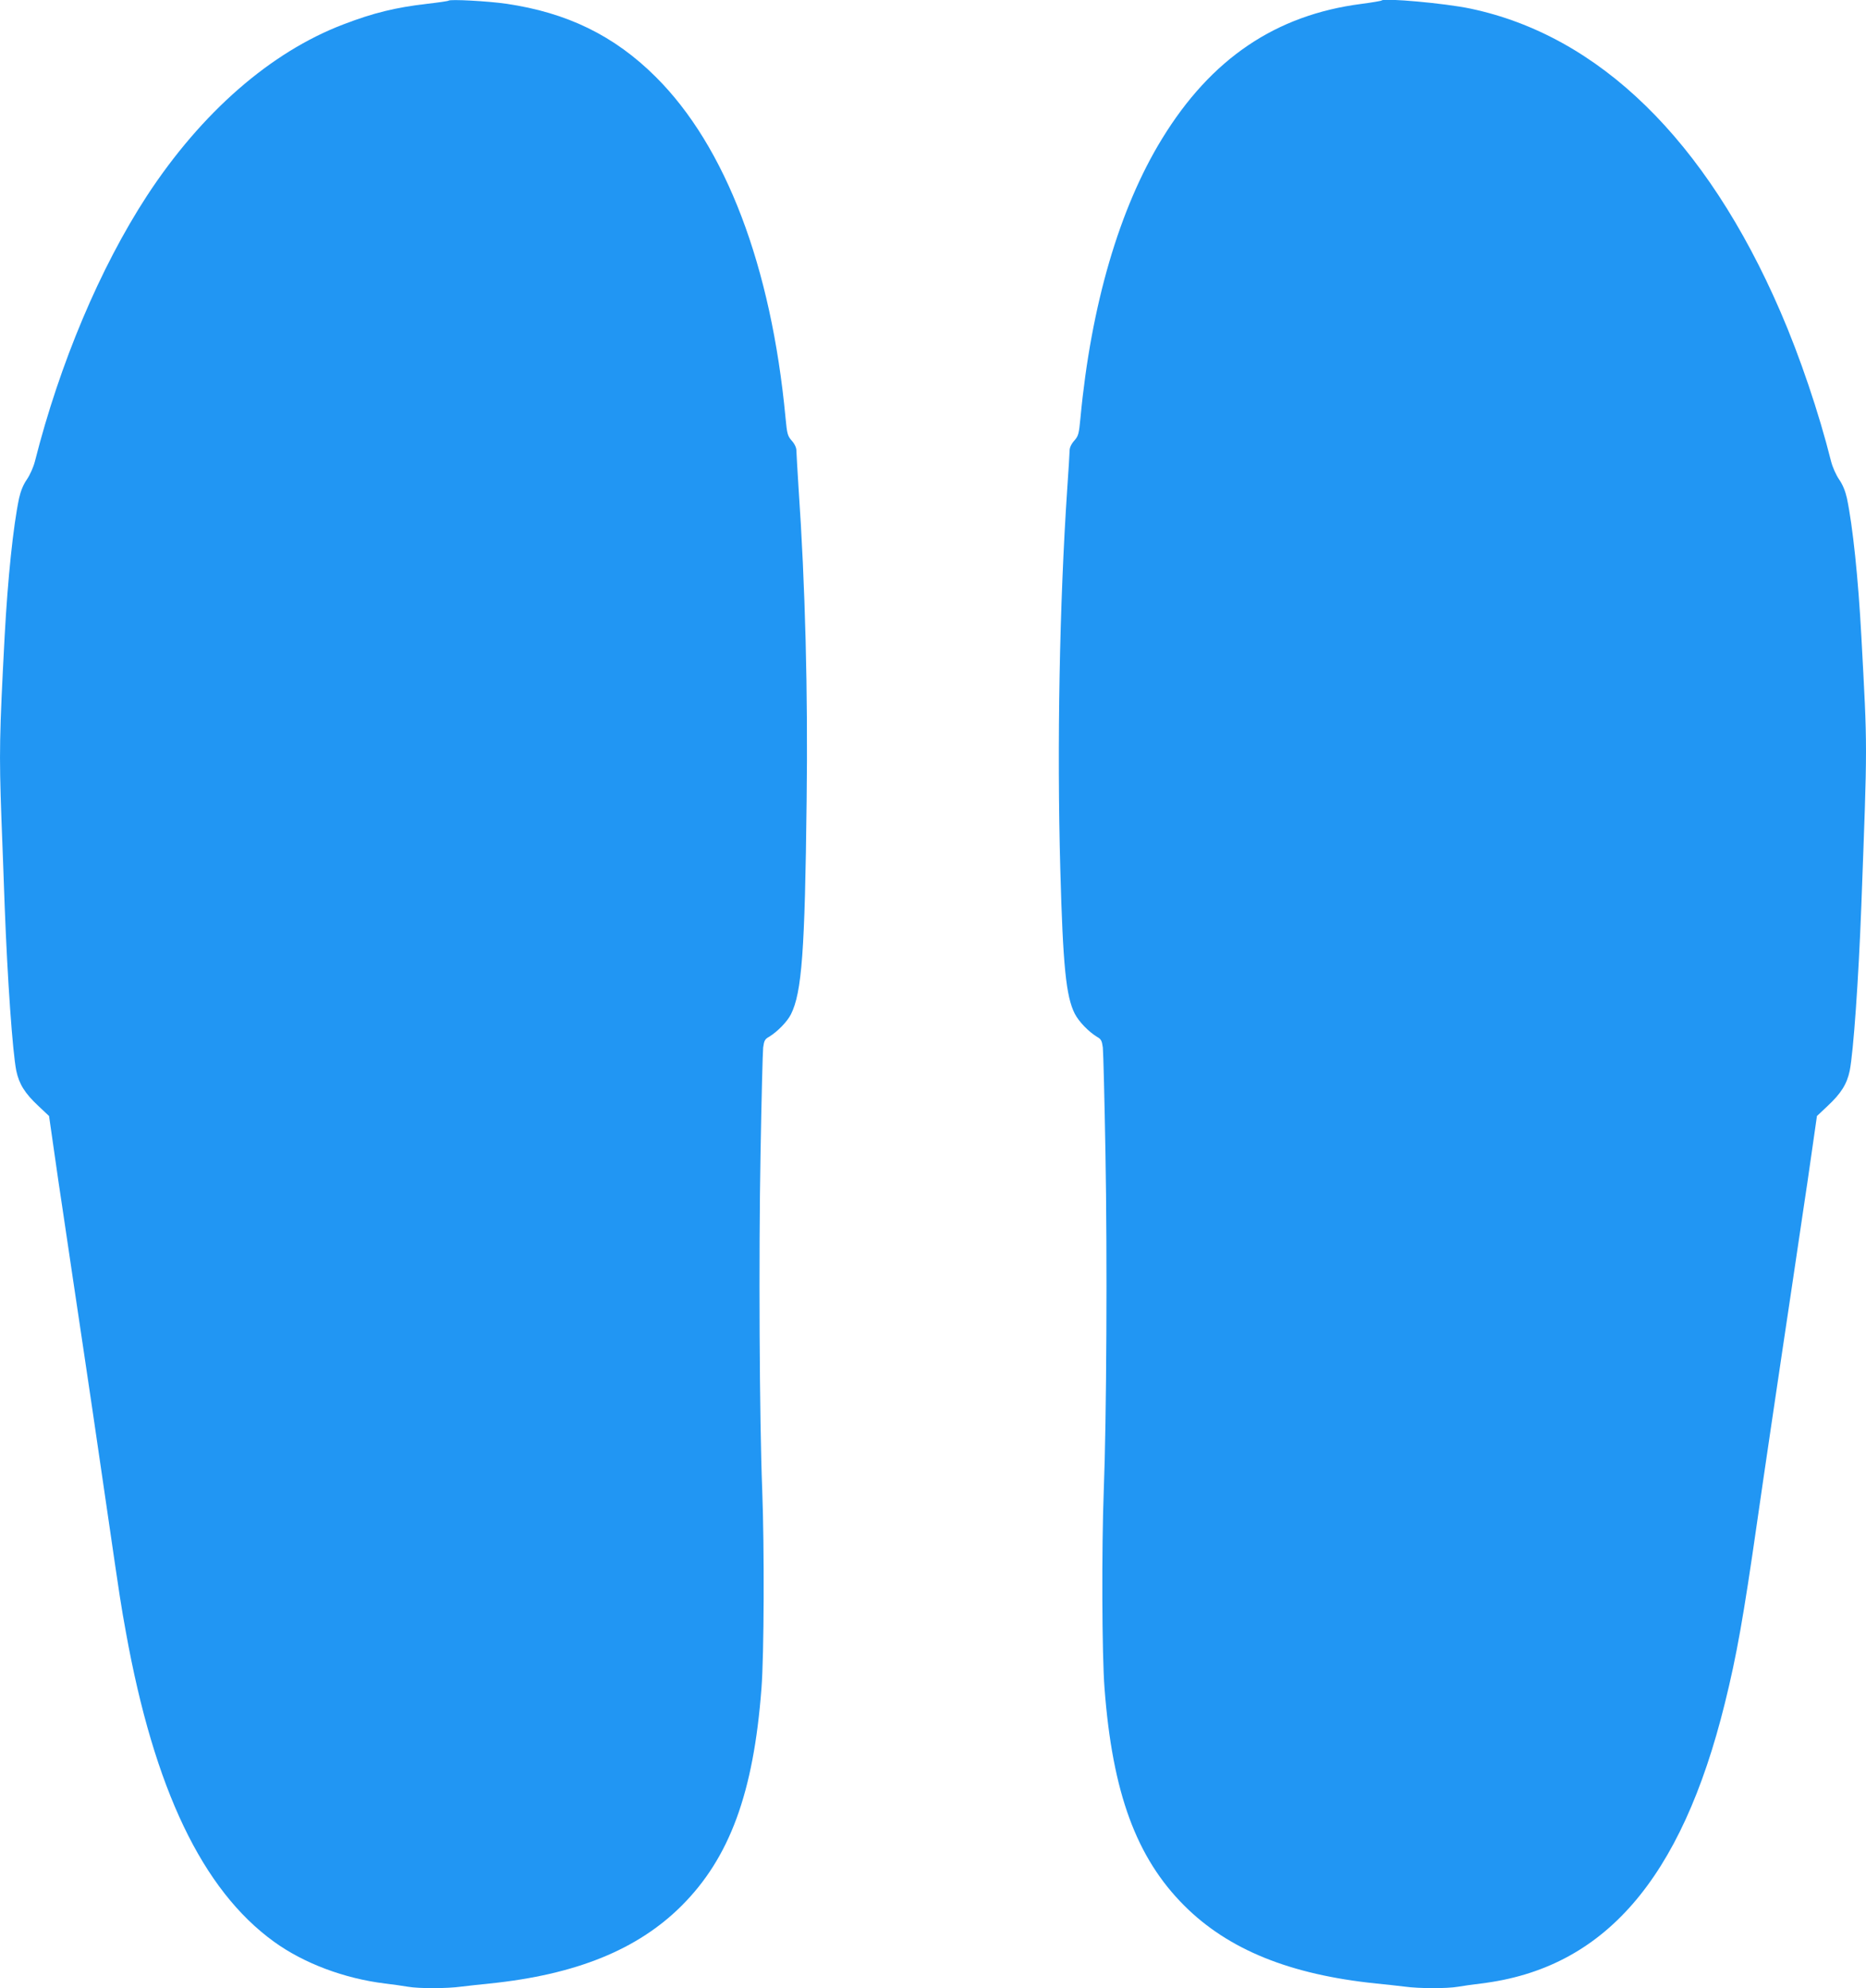 <?xml version="1.0" standalone="no"?>
<!DOCTYPE svg PUBLIC "-//W3C//DTD SVG 20010904//EN"
 "http://www.w3.org/TR/2001/REC-SVG-20010904/DTD/svg10.dtd">
<svg version="1.0" xmlns="http://www.w3.org/2000/svg"
 width="1202pt" height="1280pt" viewBox="0 0 1202 1280"
 preserveAspectRatio="xMidYMid meet">
<g transform="translate(0,1280) scale(0.1,-0.1)"
fill="#2196f3" stroke="none">
<path d="M2890 12796 c-3 -3 -64 -12 -135 -20 -208 -24 -350 -59 -543 -133
-468 -178 -913 -566 -1265 -1103 -302 -463 -562 -1079 -722 -1710 -9 -36 -32
-88 -52 -117 -23 -33 -40 -75 -50 -120 -38 -180 -73 -518 -93 -888 -34 -642
-36 -750 -21 -1171 6 -159 16 -413 21 -564 18 -476 51 -944 75 -1064 18 -85
55 -145 143 -227 l68 -64 33 -230 c18 -126 41 -286 52 -355 10 -69 41 -278 69
-465 28 -187 57 -383 65 -435 23 -149 90 -608 155 -1053 88 -604 89 -608 121
-785 182 -1010 493 -1660 954 -1993 192 -139 453 -237 715 -269 52 -6 119 -16
149 -21 70 -12 250 -12 343 1 40 5 123 14 183 20 555 57 952 218 1235 500 310
309 464 727 515 1400 17 215 19 906 5 1275 -18 450 -23 1513 -11 2165 6 349
14 658 17 686 6 44 11 54 38 69 53 32 117 97 141 145 70 140 90 404 101 1375
9 689 -9 1391 -52 2013 -7 117 -14 226 -14 242 0 18 -11 42 -30 63 -27 31 -30
43 -40 148 -92 976 -386 1747 -836 2194 -267 266 -572 414 -964 471 -117 17
-361 30 -370 20z"/>
<path d="M8900 12797 c-3 -3 -61 -13 -130 -22 -552 -71 -969 -353 -1285 -869
-275 -448 -457 -1072 -525 -1795 -10 -105 -13 -117 -40 -148 -19 -21 -30 -45
-30 -63 0 -16 -7 -125 -15 -242 -50 -740 -67 -1655 -45 -2453 17 -626 37 -820
93 -931 26 -51 89 -116 143 -149 27 -15 32 -25 38 -69 3 -28 11 -337 17 -686
12 -652 7 -1715 -11 -2165 -14 -369 -12 -1060 5 -1275 51 -673 205 -1091 515
-1400 283 -282 680 -443 1235 -500 61 -6 143 -15 183 -20 93 -13 273 -13 343
-1 30 5 97 15 149 21 792 96 1290 668 1571 1805 76 307 119 549 209 1175 34
239 143 973 165 1120 8 52 37 248 65 435 28 187 59 396 69 465 11 69 34 229
52 355 l33 230 68 64 c88 82 125 142 143 227 24 120 57 588 75 1064 40 1076
40 992 0 1735 -20 370 -55 708 -93 888 -10 45 -27 87 -50 120 -20 29 -43 81
-52 117 -79 315 -202 677 -326 963 -478 1105 -1168 1778 -1999 1952 -162 34
-553 69 -570 52z"/>
</g>
</svg>
